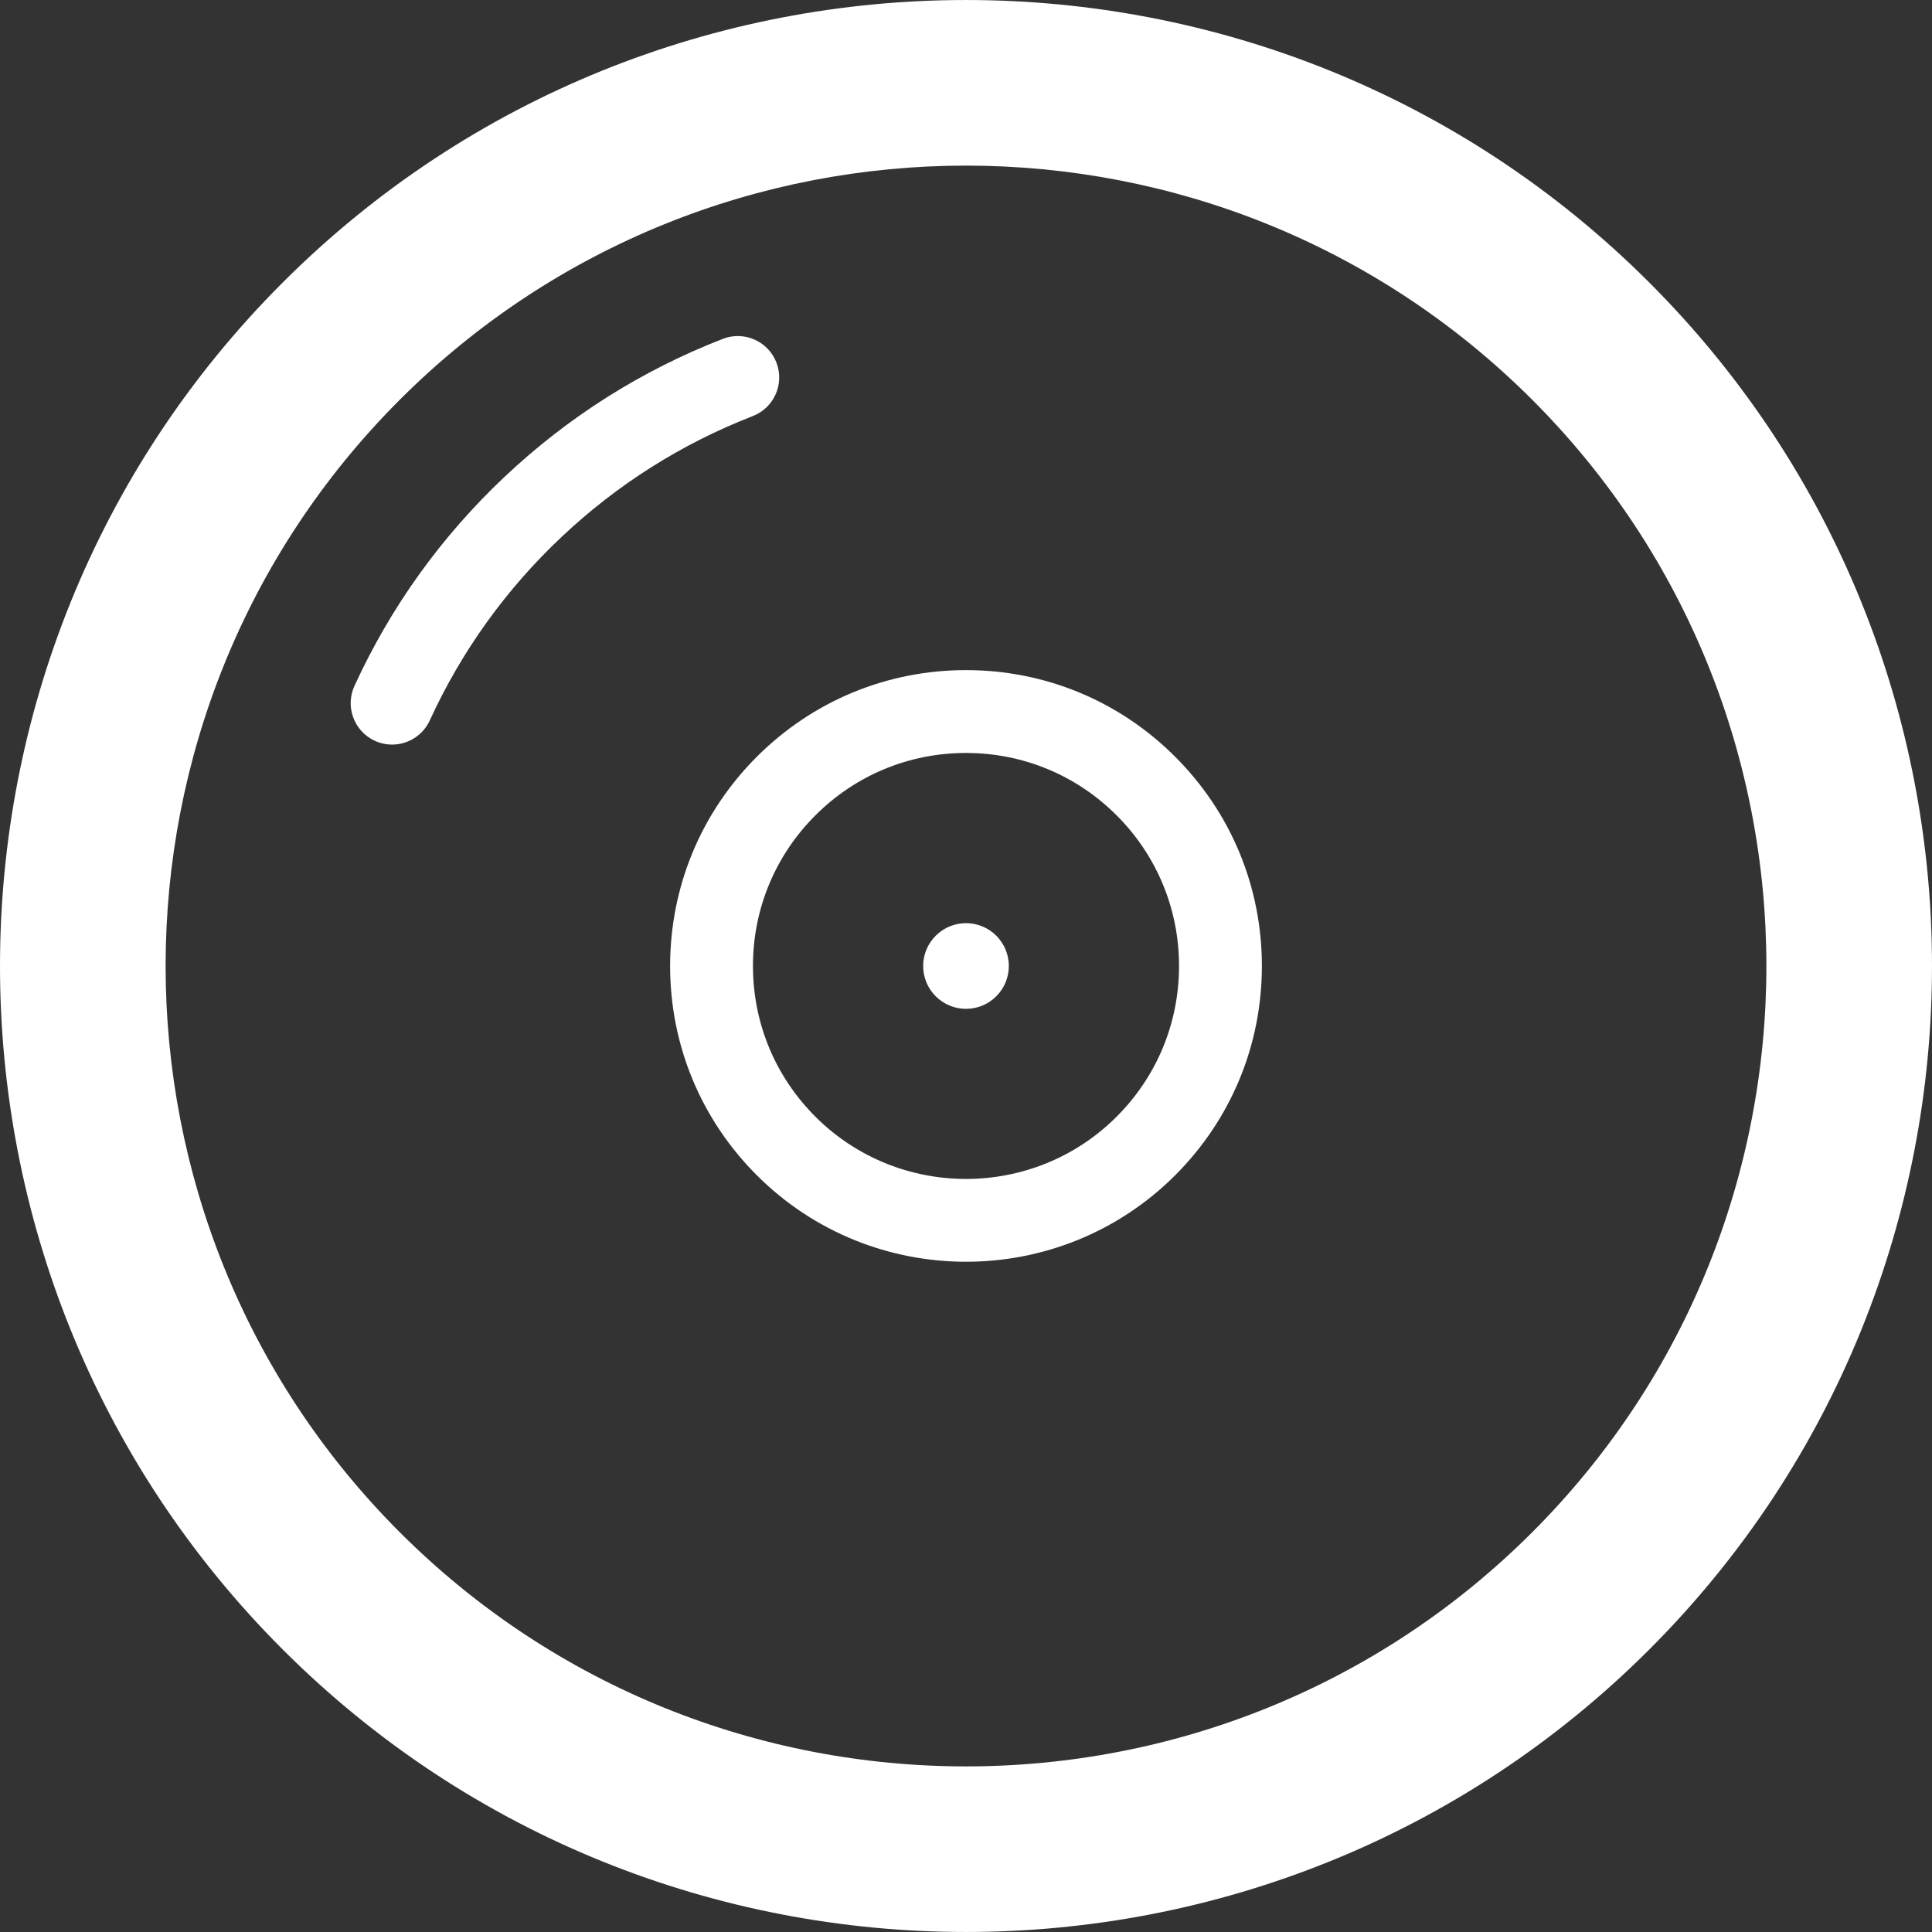 <!--?xml version="1.0" encoding="utf-8"?-->
<!-- Generator: Adobe Illustrator 24.0.1, SVG Export Plug-In . SVG Version: 6.00 Build 0)  -->
<svg version="1.1" id="_x31_0" xmlns="http://www.w3.org/2000/svg" xmlns:xlink="http://www.w3.org/1999/xlink" x="0px" y="0px" viewBox="0 0 512 512" style="width: 64px; height: 64px; opacity: 1;" xml:space="preserve">
<rect x="0" y="0" width="512" height="512" fill="#333333" stroke="none"/>
<style type="text/css">
	.st0{fill:#374149;}
</style>
<g>
	<path class="st0" d="M437.103,74.897c-99.859-99.859-262.347-99.859-362.206,0c-99.862,99.862-99.862,262.346,0,362.21
		c49.93,49.93,115.519,74.89,181.105,74.89c65.586,0,131.172-24.965,181.102-74.89C536.966,337.244,536.966,174.76,437.103,74.897z
		 M406.056,406.06c-82.742,82.738-217.37,82.742-300.112,0c-82.742-82.742-82.742-217.374,0-300.116
		c41.371-41.37,95.714-62.058,150.058-62.058c54.34,0,108.683,20.688,150.054,62.058
		C488.798,188.686,488.798,323.318,406.056,406.06z" style="fill: rgb(255, 255, 255);"></path>
	<path class="st0" d="M311.443,200.556L311.443,200.556c0.004,0,0.004,0,0.004,0H311.443z" style="fill: rgb(255, 255, 255);"></path>
	<path class="st0" d="M256.002,177.588c-20.945,0-40.636,8.16-55.445,22.968c-14.812,14.809-22.969,34.5-22.969,55.446
		c0,20.945,8.157,40.633,22.969,55.445c15.285,15.286,35.363,22.93,55.445,22.93c20.078,0,40.157-7.644,55.442-22.93
		c14.812-14.812,22.969-34.5,22.969-55.445c0-20.946-8.16-40.637-22.969-55.446C296.634,185.748,276.943,177.588,256.002,177.588z
		 M295.924,295.924c-22.016,22.011-57.832,22.011-79.848,0c-10.66-10.664-16.534-24.844-16.534-39.922
		c0-15.082,5.874-29.258,16.538-39.922c10.66-10.664,24.84-16.539,39.922-16.539c15.078,0,29.258,5.875,39.918,16.539h0.004
		c10.664,10.664,16.534,24.839,16.534,39.922C312.458,271.08,306.588,285.26,295.924,295.924z" style="fill: rgb(255, 255, 255);"></path>
	<path class="st0" d="M247.974,247.975c-4.434,4.434-4.434,11.621,0,16.05c4.434,4.434,11.618,4.434,16.051,0
		c4.434-4.43,4.434-11.617,0-16.05C259.592,243.541,252.408,243.541,247.974,247.975z" style="fill: rgb(255, 255, 255);"></path>
	<path class="st0" d="M205.752,96.065c-2.191-5.653-8.554-8.458-14.203-6.258c-21.48,8.34-40.91,20.614-57.758,36.485
		c-16.839,15.867-30.25,34.531-39.855,55.48c-2.527,5.508-0.11,12.023,5.402,14.55c1.485,0.68,3.035,1,4.566,1
		c4.16,0,8.141-2.37,9.988-6.402c8.422-18.363,20.18-34.734,34.954-48.653c14.777-13.922,31.816-24.687,50.648-31.999
		C205.146,108.076,207.947,101.717,205.752,96.065z" style="fill: rgb(255, 255, 255);"></path>
</g>
</svg>
